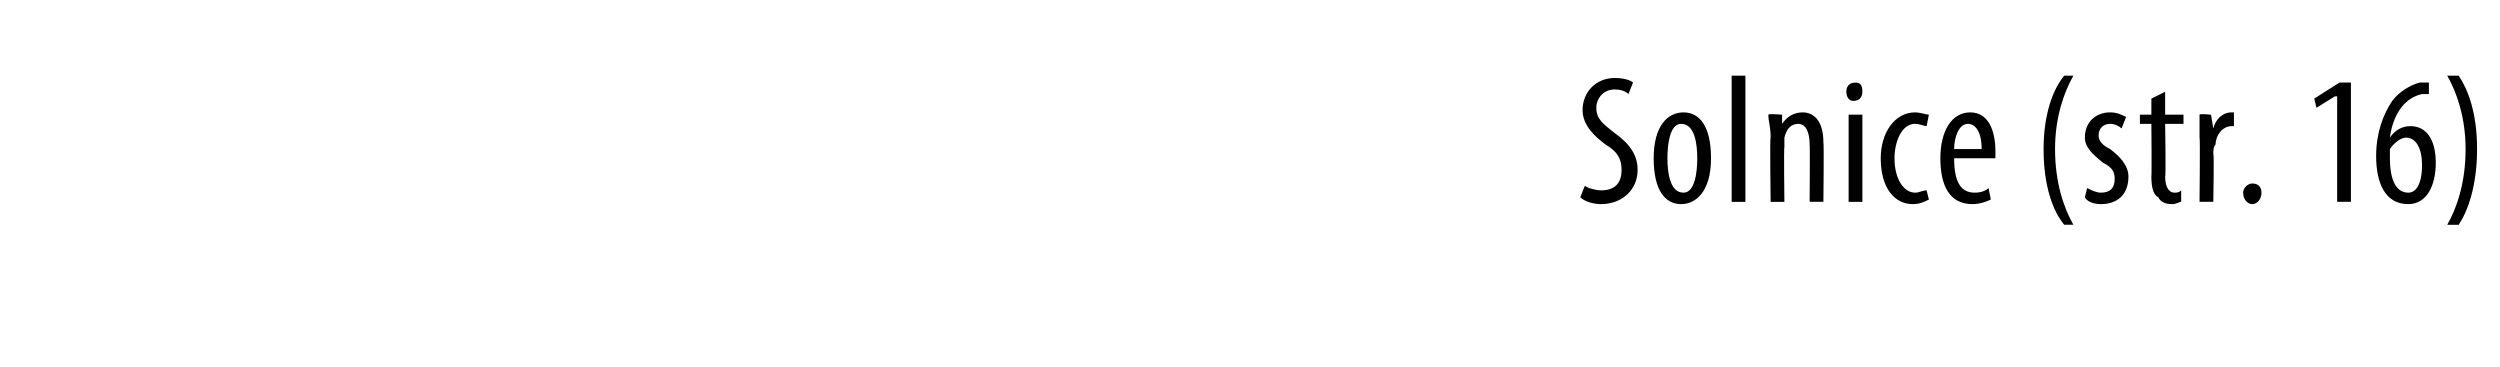 <?xml version="1.0" standalone="no"?><!DOCTYPE svg PUBLIC "-//W3C//DTD SVG 1.1//EN" "http://www.w3.org/Graphics/SVG/1.1/DTD/svg11.dtd"><svg xmlns="http://www.w3.org/2000/svg" version="1.1" width="109px" height="16px" viewBox="0 0 109 16"><desc>Solnice (str 16)</desc><defs/><g id="Polygon211030"><path d="m69.1 8.1c.1.1.5.2.7.2c.6 0 .9-.3.9-.9c0-.5-.2-.8-.7-1.1c-.4-.3-1-.8-1-1.5c0-.8.6-1.4 1.4-1.4c.4 0 .7.1.8.2l-.2.5c-.1-.1-.3-.2-.6-.2c-.5 0-.8.4-.8.8c0 .5.3.7.8 1.1c.7.5 1 1 1 1.6c0 .9-.7 1.5-1.6 1.5c-.3 0-.7-.1-.9-.3l.2-.5zm5.5-1.2c0 1.5-.7 2-1.3 2c-.7 0-1.2-.6-1.2-2c0-1.4.6-2 1.3-2c.7 0 1.2.6 1.2 2zm-1.9 0c0 .6.1 1.5.7 1.5c.5 0 .6-.9.6-1.5c0-.6-.1-1.5-.7-1.5c-.5 0-.6.9-.6 1.5zm2.8-3.6h.6v5.5h-.6V3.3zM77.2 6c0-.5-.1-.7-.1-1c.03-.05.6 0 .6 0v.4s.01.02 0 0c.2-.3.5-.5.9-.5c.5 0 .9.4.9 1.3c.03.02 0 2.6 0 2.6h-.6s.02-2.46 0-2.5c0-.4-.1-.9-.5-.9c-.3 0-.5.2-.6.6v.4c-.03-.01 0 2.4 0 2.4h-.6s-.04-2.85 0-2.8zm3.4 2.8V5h.6v3.8h-.6zm.6-4.8c0 .2-.1.4-.4.4c-.2 0-.3-.2-.3-.4c0-.3.2-.4.4-.4c.2 0 .3.1.3.4zm2.9 4.7c-.2.1-.4.2-.7.2c-.8 0-1.4-.7-1.4-2c0-1.1.6-2 1.5-2c.2 0 .5.1.6.1l-.1.5c-.1 0-.3-.1-.5-.1c-.6 0-.9.8-.9 1.5c0 .9.4 1.5.9 1.5c.2 0 .3-.1.5-.1l.1.4zm1.1-1.8c0 1.2.4 1.5.9 1.5c.3 0 .5-.1.6-.2l.1.5c-.2.1-.5.2-.8.2c-1 0-1.4-.8-1.4-2c0-1.2.5-2 1.3-2c.8 0 1.1.8 1.1 1.7v.3h-1.8zm1.2-.4c0-.8-.3-1.1-.6-1.1c-.4 0-.6.6-.6 1.1h1.2zm4-3.2c-.4.7-.8 1.8-.8 3.2c0 1.5.4 2.6.8 3.3h-.4c-.5-.6-.9-1.7-.9-3.3c0-1.5.4-2.6.9-3.2h.4zm.6 4.9c.2.1.4.2.6.2c.4 0 .6-.2.6-.6c0-.3-.1-.5-.5-.7c-.5-.4-.8-.7-.8-1.1c0-.7.5-1.1 1.1-1.1c.3 0 .5.1.7.2l-.2.5c-.1-.1-.3-.2-.5-.2c-.3 0-.5.2-.5.5c0 .2.1.4.5.6c.4.3.8.7.8 1.2c0 .8-.5 1.2-1.2 1.2c-.3 0-.6-.1-.7-.3l.1-.4zM94.4 4v1h.8v.4h-.8s.04 2.32 0 2.3c0 .5.2.7.4.7c.1 0 .2 0 .3-.1v.5c-.1 0-.2.1-.4.1c-.3 0-.5-.1-.6-.3c-.2-.1-.3-.4-.3-.9c.02-.04 0-2.3 0-2.3h-.5v-.4h.5v-.7l.6-.3zm1.5 2v-1c-.01-.05.5 0 .5 0l.1.6s-.01-.03 0 0c.1-.4.4-.7.8-.7h.1v.6h-.1c-.4 0-.7.4-.7.8c-.1.1-.1.3-.1.4c.04-.02 0 2.1 0 2.1h-.6s.03-2.85 0-2.8zm1.9 2.4c0-.2.2-.4.4-.4c.2 0 .4.1.4.4c0 .3-.2.5-.4.5c-.2 0-.4-.2-.4-.5zm4.1-4.2h-.1l-.8.5l-.1-.4l1.1-.7h.5v5.2h-.6V4.2zm4-.1h-.3c-.9.2-1.3 1.1-1.4 1.9c.2-.3.5-.5.9-.5c.7 0 1.1.6 1.1 1.6c0 1-.4 1.8-1.2 1.8c-1 0-1.4-.9-1.4-2.1c0-1 .3-1.8.7-2.4c.3-.4.8-.7 1.2-.8h.4v.5zm-.3 3.1c0-.8-.3-1.2-.7-1.2c-.2 0-.5.2-.7.5v.4c0 1 .3 1.5.8 1.5c.3 0 .6-.3.6-1.2zm1.1 2.6c.4-.7.8-1.8.8-3.3c0-1.4-.4-2.5-.8-3.2h.5c.4.6.8 1.6.8 3.2c0 1.6-.4 2.7-.8 3.3h-.5z" stroke="none" fill="#000"/></g></svg>